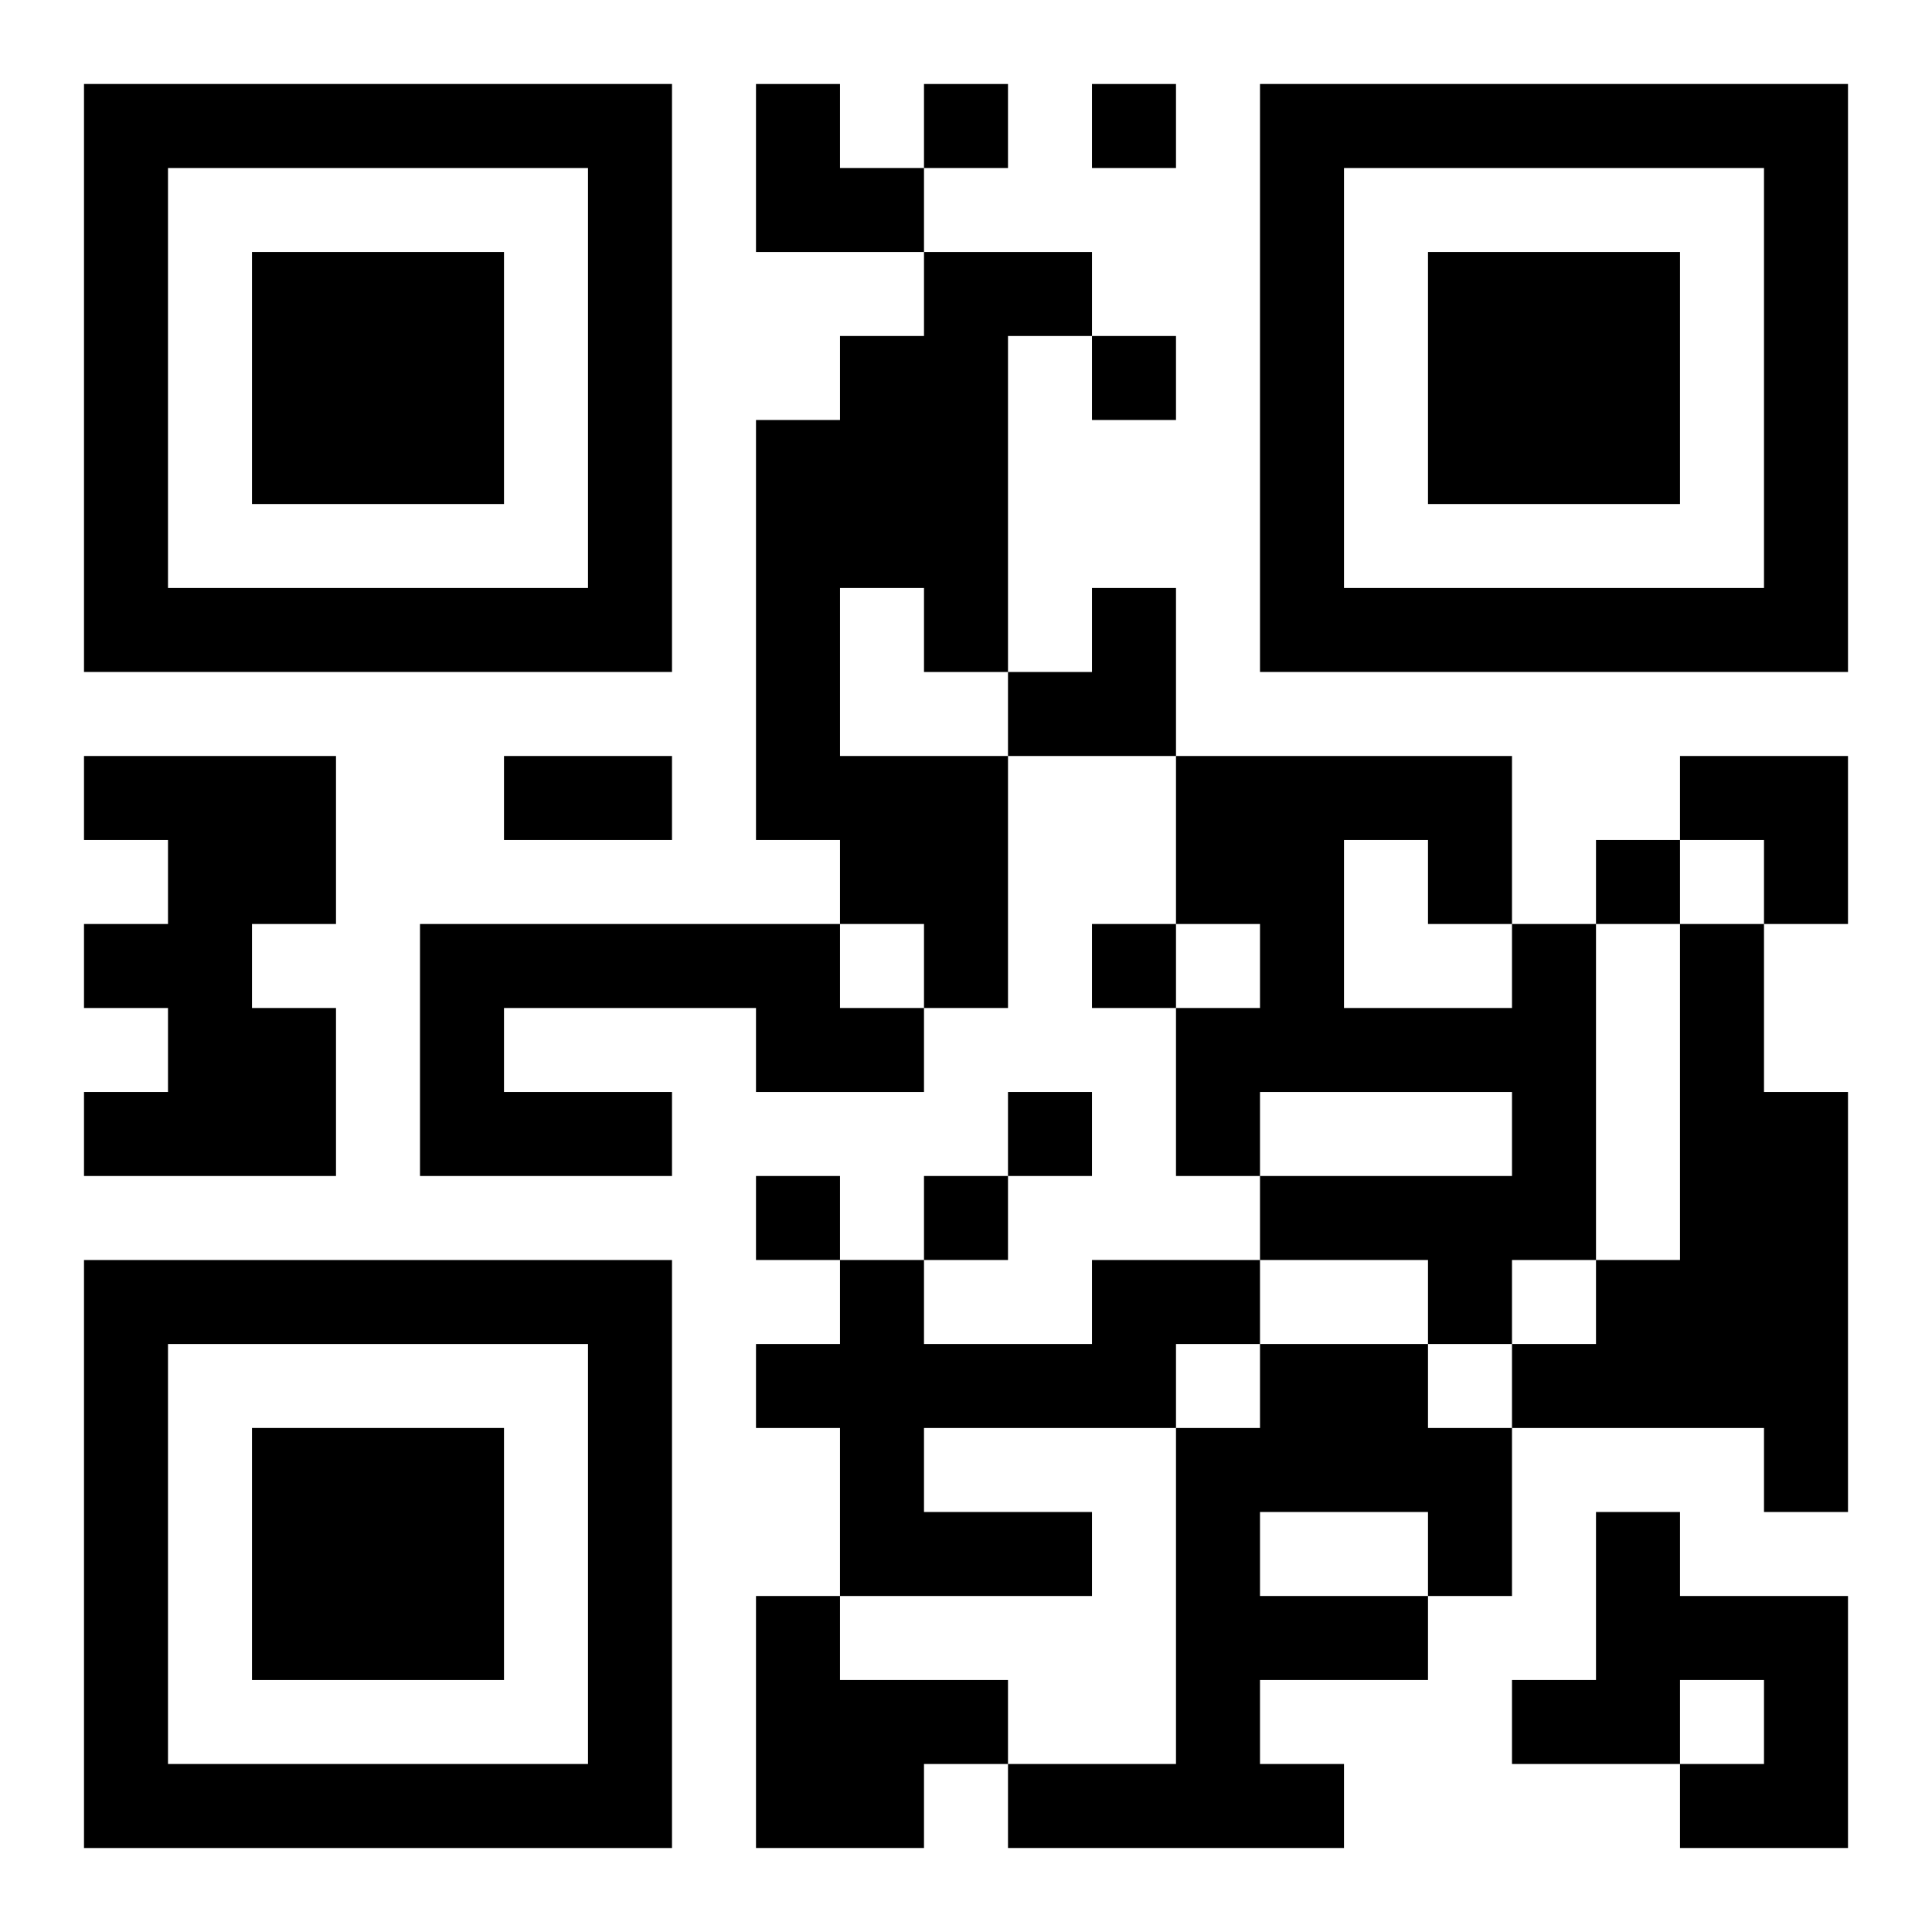 <?xml version="1.0" encoding="UTF-8"?>
<svg width="250" height="250" baseProfile="full" version="1.1" viewBox="-1 -1 23 23" xmlns="http://www.w3.org/2000/svg" xmlns:xlink="http://www.w3.org/1999/xlink"><symbol id="a"><path d="m0 7v7h7v-7h-7zm1 1h5v5h-5v-5zm1 1v3h3v-3h-3z"/></symbol><use y="-7" xlink:href="#a"/><use y="7" xlink:href="#a"/><use x="14" y="-7" xlink:href="#a"/><path d="m10 2h2v1h-1v4h-1v-1h-1v2h2v3h-1v-1h-1v-1h-1v-5h1v-1h1v-1m-10 6h3v2h-1v1h1v2h-3v-1h1v-1h-1v-1h1v-1h-1v-1m4 2h5v1h1v1h-2v-1h-3v1h2v1h-3v-3m13 0h1v4h-1v1h-1v-1h-2v-1h3v-1h-3v1h-1v-2h1v-1h-1v-2h4v2m-2-1v2h2v-1h-1v-1h-1m4 1h1v2h1v5h-1v-1h-3v-1h1v-1h1v-4m-7 4h2v1h-1v1h-3v1h2v1h-3v-2h-1v-1h1v-1h1v1h2v-1m2 1h2v1h1v2h-1v1h-2v1h1v1h-4v-1h2v-4h1v-1m0 2v1h2v-1h-2m4 0h1v1h2v3h-2v-1h1v-1h-1v1h-2v-1h1v-2m-10 1h1v1h2v1h-1v1h-2v-3m2-18v1h1v-1h-1m2 0v1h1v-1h-1m0 3v1h1v-1h-1m6 6v1h1v-1h-1m-6 1v1h1v-1h-1m-1 2v1h1v-1h-1m-3 1v1h1v-1h-1m2 0v1h1v-1h-1m-5-5h2v1h-2v-1m3-8h1v1h1v1h-2zm3 6m1 0h1v2h-2v-1h1zm7 2h2v2h-1v-1h-1z"/></svg>
